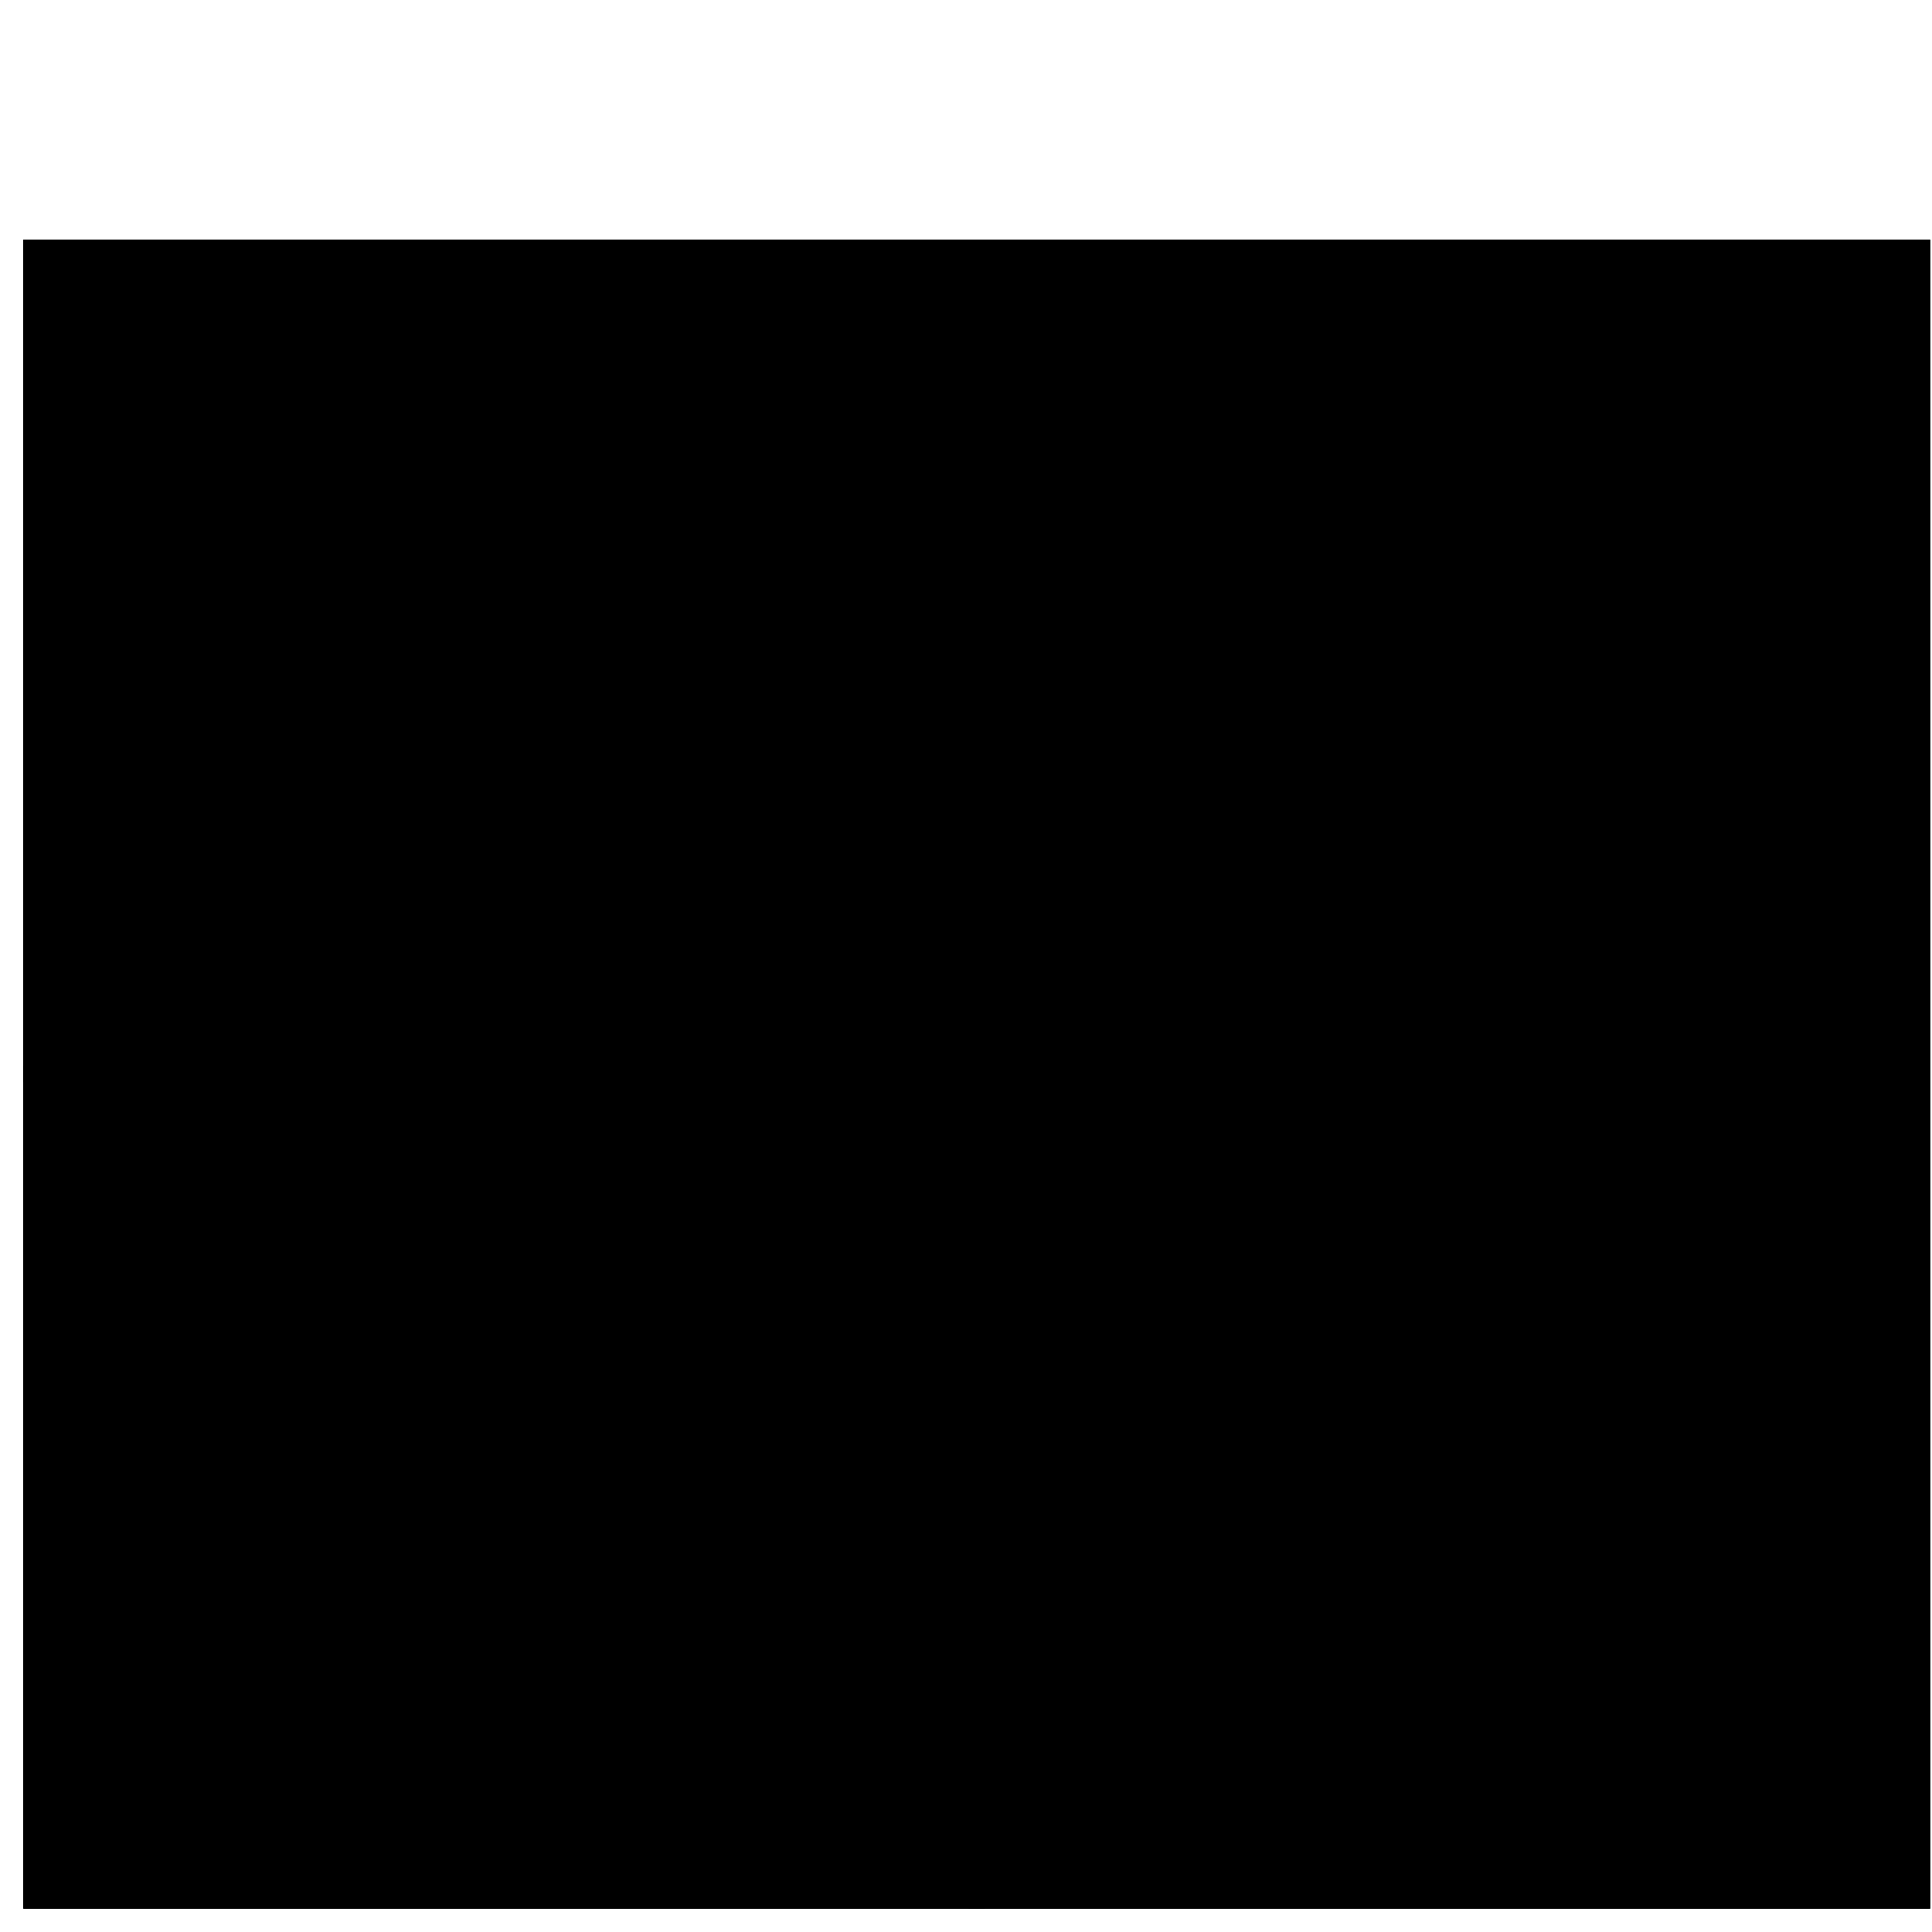 <?xml version='1.0' encoding='UTF-8'?>
<!-- This file was generated by dvisvgm 2.1.3 -->
<svg height='117pt' version='1.1' viewBox='-72 -72 117 117' width='117pt' xmlns='http://www.w3.org/2000/svg' xmlns:xlink='http://www.w3.org/1999/xlink'>
<defs>
<clipPath id='clip1'>
<path d='M-72 45V-72H45V45ZM45 -72'/>
</clipPath>
<clipPath clip-path='url(#clip1)' id='clip2'>
<path d='M-70.582 43.582H44.886V-57.484H-70.582Z'/>
</clipPath>
<path d='M3.53 0.11C3.939 0.11 4.287 0.077 4.575 0.022C4.867 -0.044 5.171 -0.144 5.497 -0.282V-1.099C4.862 -0.829 4.215 -0.691 3.564 -0.691C2.945 -0.691 2.464 -0.873 2.122 -1.243C1.785 -1.613 1.602 -2.149 1.586 -2.862H5.757V-3.442C5.757 -4.26 5.536 -4.917 5.094 -5.414C4.652 -5.917 4.05 -6.166 3.293 -6.166C2.481 -6.166 1.84 -5.878 1.359 -5.304C0.873 -4.729 0.635 -3.956 0.635 -2.978C0.635 -2.011 0.895 -1.254 1.414 -0.707C1.928 -0.16 2.635 0.11 3.53 0.11ZM3.282 -5.398C3.762 -5.398 4.127 -5.243 4.387 -4.939C4.646 -4.63 4.773 -4.188 4.773 -3.608H1.608C1.657 -4.166 1.829 -4.608 2.122 -4.923C2.409 -5.238 2.796 -5.398 3.282 -5.398Z' id='g1-69'/>
<path d='M3.735 -6.166C3.354 -6.166 3.006 -6.061 2.691 -5.845S2.105 -5.326 1.878 -4.934H1.834L1.729 -6.055H0.972V0H1.89V-3.249C1.89 -3.84 2.066 -4.337 2.409 -4.735C2.762 -5.133 3.177 -5.332 3.669 -5.332C3.862 -5.332 4.083 -5.304 4.332 -5.249L4.459 -6.099C4.243 -6.144 4.006 -6.166 3.735 -6.166Z' id='g1-82'/>
<path d='M2.928 -0.646C2.624 -0.646 2.387 -0.746 2.215 -0.939S1.956 -1.414 1.956 -1.779V-5.343H3.713V-6.055H1.956V-7.459H1.425L1.039 -6.166L0.171 -5.785V-5.343H1.039V-1.74C1.039 -0.508 1.624 0.11 2.796 0.11C2.95 0.11 3.127 0.094 3.315 0.066C3.514 0.033 3.657 -0.006 3.757 -0.055V-0.757C3.669 -0.729 3.547 -0.707 3.398 -0.685C3.249 -0.657 3.088 -0.646 2.928 -0.646Z' id='g1-84'/>
<path d='M2.298 0H3.37L5.669 -6.055H4.685C3.934 -3.994 3.448 -2.657 3.238 -2.044C3.017 -1.425 2.89 -1.022 2.851 -0.829H2.807C2.757 -1.077 2.58 -1.624 2.287 -2.464L0.983 -6.055H0L2.298 0Z' id='g1-86'/>
<path d='M2.431 -3.099L0.215 0H1.254L2.967 -2.453L4.663 0H5.702L3.486 -3.099L5.591 -6.055H4.558L2.967 -3.735L1.37 -6.055H0.326L2.431 -3.099Z' id='g1-88'/>
</defs>
<g id='page1'>
<path clip-path='url(#clip1)' d='M-70.582 -6.949H39.593' fill='none' stroke='#000000' stroke-linejoin='bevel' stroke-miterlimit='10.037' stroke-width='1'/>
<path clip-path='url(#clip1)' d='M43.312 -6.949L38.125 -8.695L39.844 -6.949L38.125 -5.207Z'/>
<path clip-path='url(#clip1)' d='M43.312 -6.949L38.125 -8.695L39.844 -6.949L38.125 -5.207Z' fill='none' stroke='#000000' stroke-miterlimit='10.037' stroke-width='1'/>
<path clip-path='url(#clip1)' d='M-12.848 43.582V-52.191' fill='none' stroke='#000000' stroke-linejoin='bevel' stroke-miterlimit='10.037' stroke-width='1'/>
<path clip-path='url(#clip1)' d='M-12.848 -55.906L-14.59 -50.719L-12.848 -52.438L-11.101 -50.719Z'/>
<path clip-path='url(#clip1)' d='M-12.848 -55.906L-14.59 -50.719L-12.848 -52.438L-11.101 -50.719Z' fill='none' stroke='#000000' stroke-miterlimit='10.037' stroke-width='1'/>
<path clip-path='url(#clip2)' d='M-70.582 -32.219L-70.004 -31.707L-69.422 -31.199L-68.844 -30.691L-68.262 -30.184L-67.68 -29.676L-67.102 -29.168L-66.519 -28.66L-65.941 -28.152L-65.359 -27.645L-64.781 -27.137L-64.199 -26.629L-63.621 -26.121L-63.039 -25.613L-62.461 -25.105L-61.879 -24.598L-61.297 -24.09L-60.719 -23.582L-60.137 -23.074L-59.559 -22.566L-58.977 -22.059L-58.398 -21.551L-57.816 -21.043L-57.238 -20.535L-56.656 -20.027L-56.078 -19.52L-55.496 -19.012L-54.918 -18.504L-54.336 -17.996L-53.754 -17.488L-53.176 -16.98L-52.594 -16.473L-52.016 -15.965L-51.434 -15.457L-50.855 -14.949L-50.273 -14.441L-49.695 -13.934L-49.113 -13.426L-48.535 -12.918L-47.953 -12.41L-47.371 -11.902L-46.793 -11.395L-46.211 -10.887L-45.633 -10.379L-45.051 -9.871L-44.473 -9.363L-43.891 -8.855L-43.312 -8.348L-42.73 -7.84L-42.152 -7.332L-41.57 -6.824L-40.992 -6.316L-40.41 -5.809L-39.828 -5.301L-39.25 -4.793L-38.668 -4.285L-38.09 -3.777L-37.508 -3.27L-36.93 -2.762L-36.348 -2.254L-35.77 -1.746L-35.188 -1.238L-34.609 -0.731L-34.027 -0.223L-33.445 0.285L-32.867 0.793L-32.285 1.301L-31.707 1.809L-31.125 2.316L-30.547 2.824L-29.965 3.332L-29.387 3.84L-28.805 4.348L-28.227 4.855L-27.645 5.363L-27.062 5.871L-26.484 6.379L-25.902 6.887L-25.324 7.394L-24.742 7.902L-24.164 8.008L-23.582 7.5L-23.004 6.992L-22.422 6.484L-21.844 5.976L-21.262 5.469L-20.684 4.961L-20.102 4.453L-19.52 3.945L-18.941 3.438L-18.359 2.93L-17.781 2.422L-17.199 1.914L-16.621 1.406L-16.039 0.898L-15.461 0.391L-14.879 -0.117L-14.301 -0.625L-13.719 -1.133L-13.137 -1.641L-12.559 -2.148L-11.976 -2.656L-11.398 -3.164L-10.816 -3.672L-10.238 -4.18L-9.656 -4.688L-9.078 -5.195L-8.496 -5.703L-7.918 -6.211L-7.336 -6.719L-6.758 -7.227L-6.176 -7.734L-5.594 -8.242L-5.016 -8.75L-4.434 -9.258L-3.855 -9.766L-3.273 -10.277L-2.695 -10.785L-2.113 -11.293L-1.535 -11.801L-0.953 -12.309L-0.375 -12.816L0.207 -13.324L0.789 -13.832L1.367 -14.34L1.949 -14.848L2.527 -15.355L3.109 -15.863L3.688 -16.371L4.27 -16.879L4.848 -17.387L5.43 -17.895L6.008 -18.402L6.59 -18.91L7.168 -19.418L7.75 -19.926L8.332 -20.434L8.91 -20.941L9.492 -21.449L10.07 -21.957L10.652 -22.465L11.23 -22.973L11.812 -23.48L12.391 -23.988L12.973 -24.496L13.551 -25.004L14.133 -25.512L14.715 -26.02L15.293 -26.527L15.875 -27.035L16.453 -27.543L17.035 -28.051L17.613 -28.559L18.195 -29.066L18.773 -29.574L19.355 -30.082L19.934 -30.59L20.516 -31.098L21.098 -31.605L21.676 -32.113L22.258 -32.621L22.836 -33.129L23.418 -33.637L23.996 -34.145L24.578 -34.652L25.156 -35.16L25.738 -35.668L26.316 -36.176L26.898 -36.684L27.477 -37.191L28.059 -37.699L28.641 -38.207L29.219 -38.715L29.8 -39.223L30.379 -39.73L30.961 -40.238L31.539 -40.746L32.121 -41.254L32.699 -41.762L33.281 -42.27L33.859 -42.777L34.441 -43.285L35.023 -43.793L35.601 -44.301L36.183 -44.809L36.761 -45.316L37.343 -45.824L37.922 -46.332L38.504 -46.84L39.082 -47.348L39.664 -47.855L40.242 -48.363L40.824 -48.871L41.402 -49.379L41.984 -49.887L42.566 -50.395L43.144 -50.902L43.726 -51.41L44.304 -51.918L44.886 -52.426' fill='none' stroke='#000000' stroke-linejoin='bevel' stroke-miterlimit='10.037' stroke-width='1'/>
<g transform='matrix(1 0 0 1 23.119 -26.184)'>
<use x='-71.502' xlink:href='#g1-86' y='44.502'/>
<use x='-65.823' xlink:href='#g1-69' y='44.502'/>
<use x='-59.452' xlink:href='#g1-82' y='44.502'/>
<use x='-54.818' xlink:href='#g1-84' y='44.502'/>
<use x='-50.809' xlink:href='#g1-69' y='44.502'/>
<use x='-44.664' xlink:href='#g1-88' y='44.502'/>
</g>
<path clip-path='url(#clip2)' d='M-22.801 8.211C-22.801 7.328 -23.516 6.617 -24.395 6.617S-25.988 7.328 -25.988 8.211C-25.988 9.09 -25.273 9.805 -24.395 9.805S-22.801 9.09 -22.801 8.211Z'/>
<path clip-path='url(#clip2)' d='M-22.801 8.211C-22.801 7.328 -23.516 6.617 -24.395 6.617S-25.988 7.328 -25.988 8.211C-25.988 9.09 -25.273 9.805 -24.395 9.805S-22.801 9.09 -22.801 8.211Z' fill='none' stroke='#000000' stroke-linejoin='bevel' stroke-miterlimit='10.037' stroke-width='1'/>
</g>
</svg>